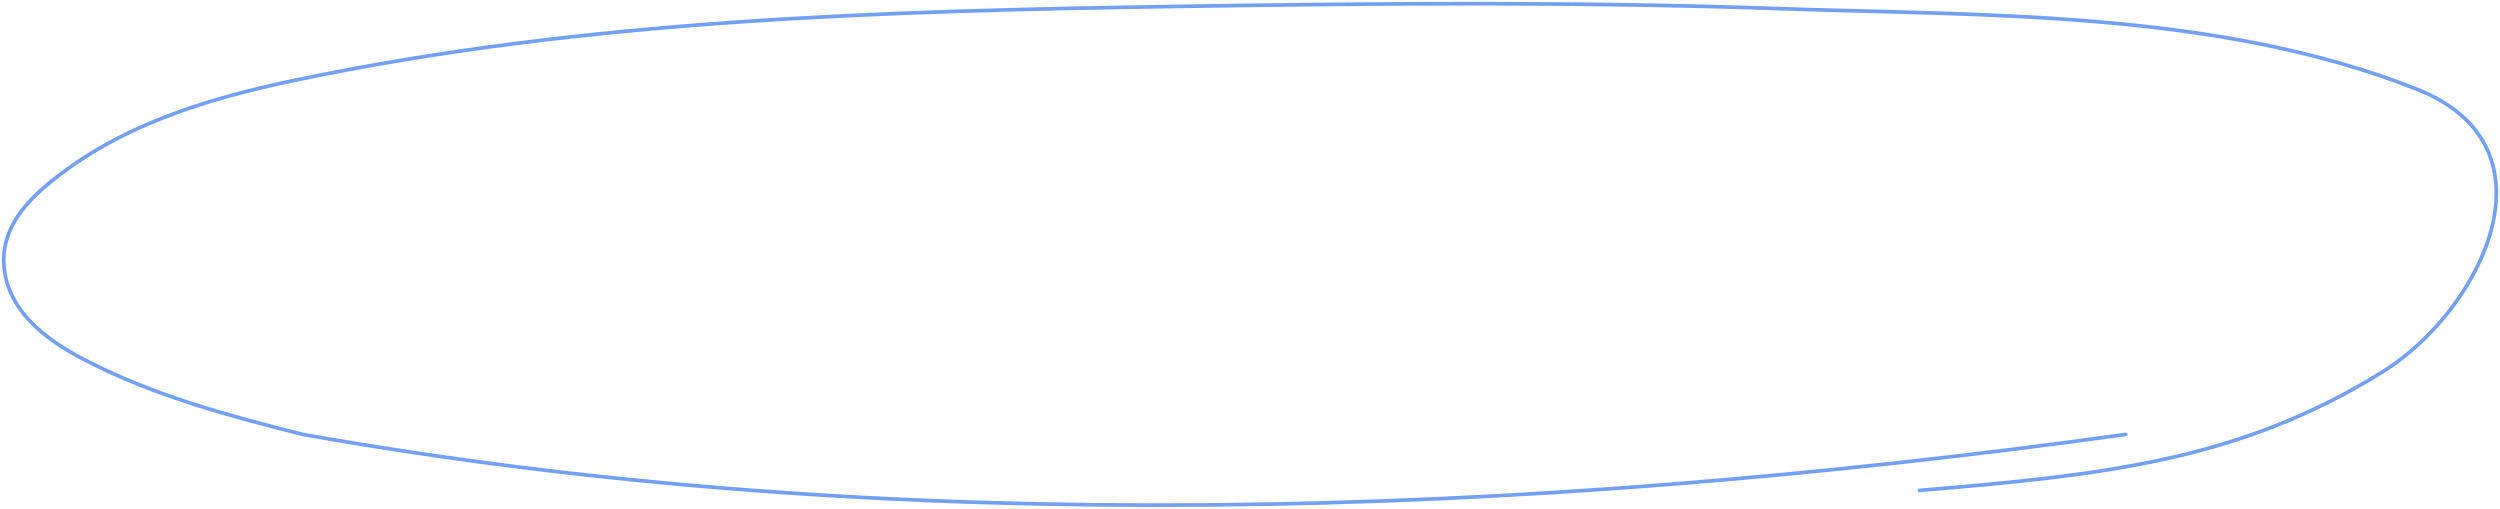 <?xml version="1.0" encoding="UTF-8"?> <svg xmlns="http://www.w3.org/2000/svg" width="678" height="138" fill="none"><path stroke="#73A0F3" stroke-linecap="round" d="M576.513 117.818c-163.29 22.607-334.574 28.382-494.365 0-19.928-5.012-40.54-10.501-59.27-20.272-8.88-4.632-20.506-12.192-21.781-25.084-.908-9.18 4.713-16.3 10.587-21.398 19.532-16.947 44.793-24.37 68.208-29.281C159.106 5.168 240.58 2.975 320.79 1.716 374.578.87 428.421.45 482.199 2.33c56.171 1.964 119.276.439 173.384 21.91 39.425 15.645 17.314 60.037-9.546 76.685-39.19 24.29-76.375 27.95-125.476 32.075"></path></svg> 
